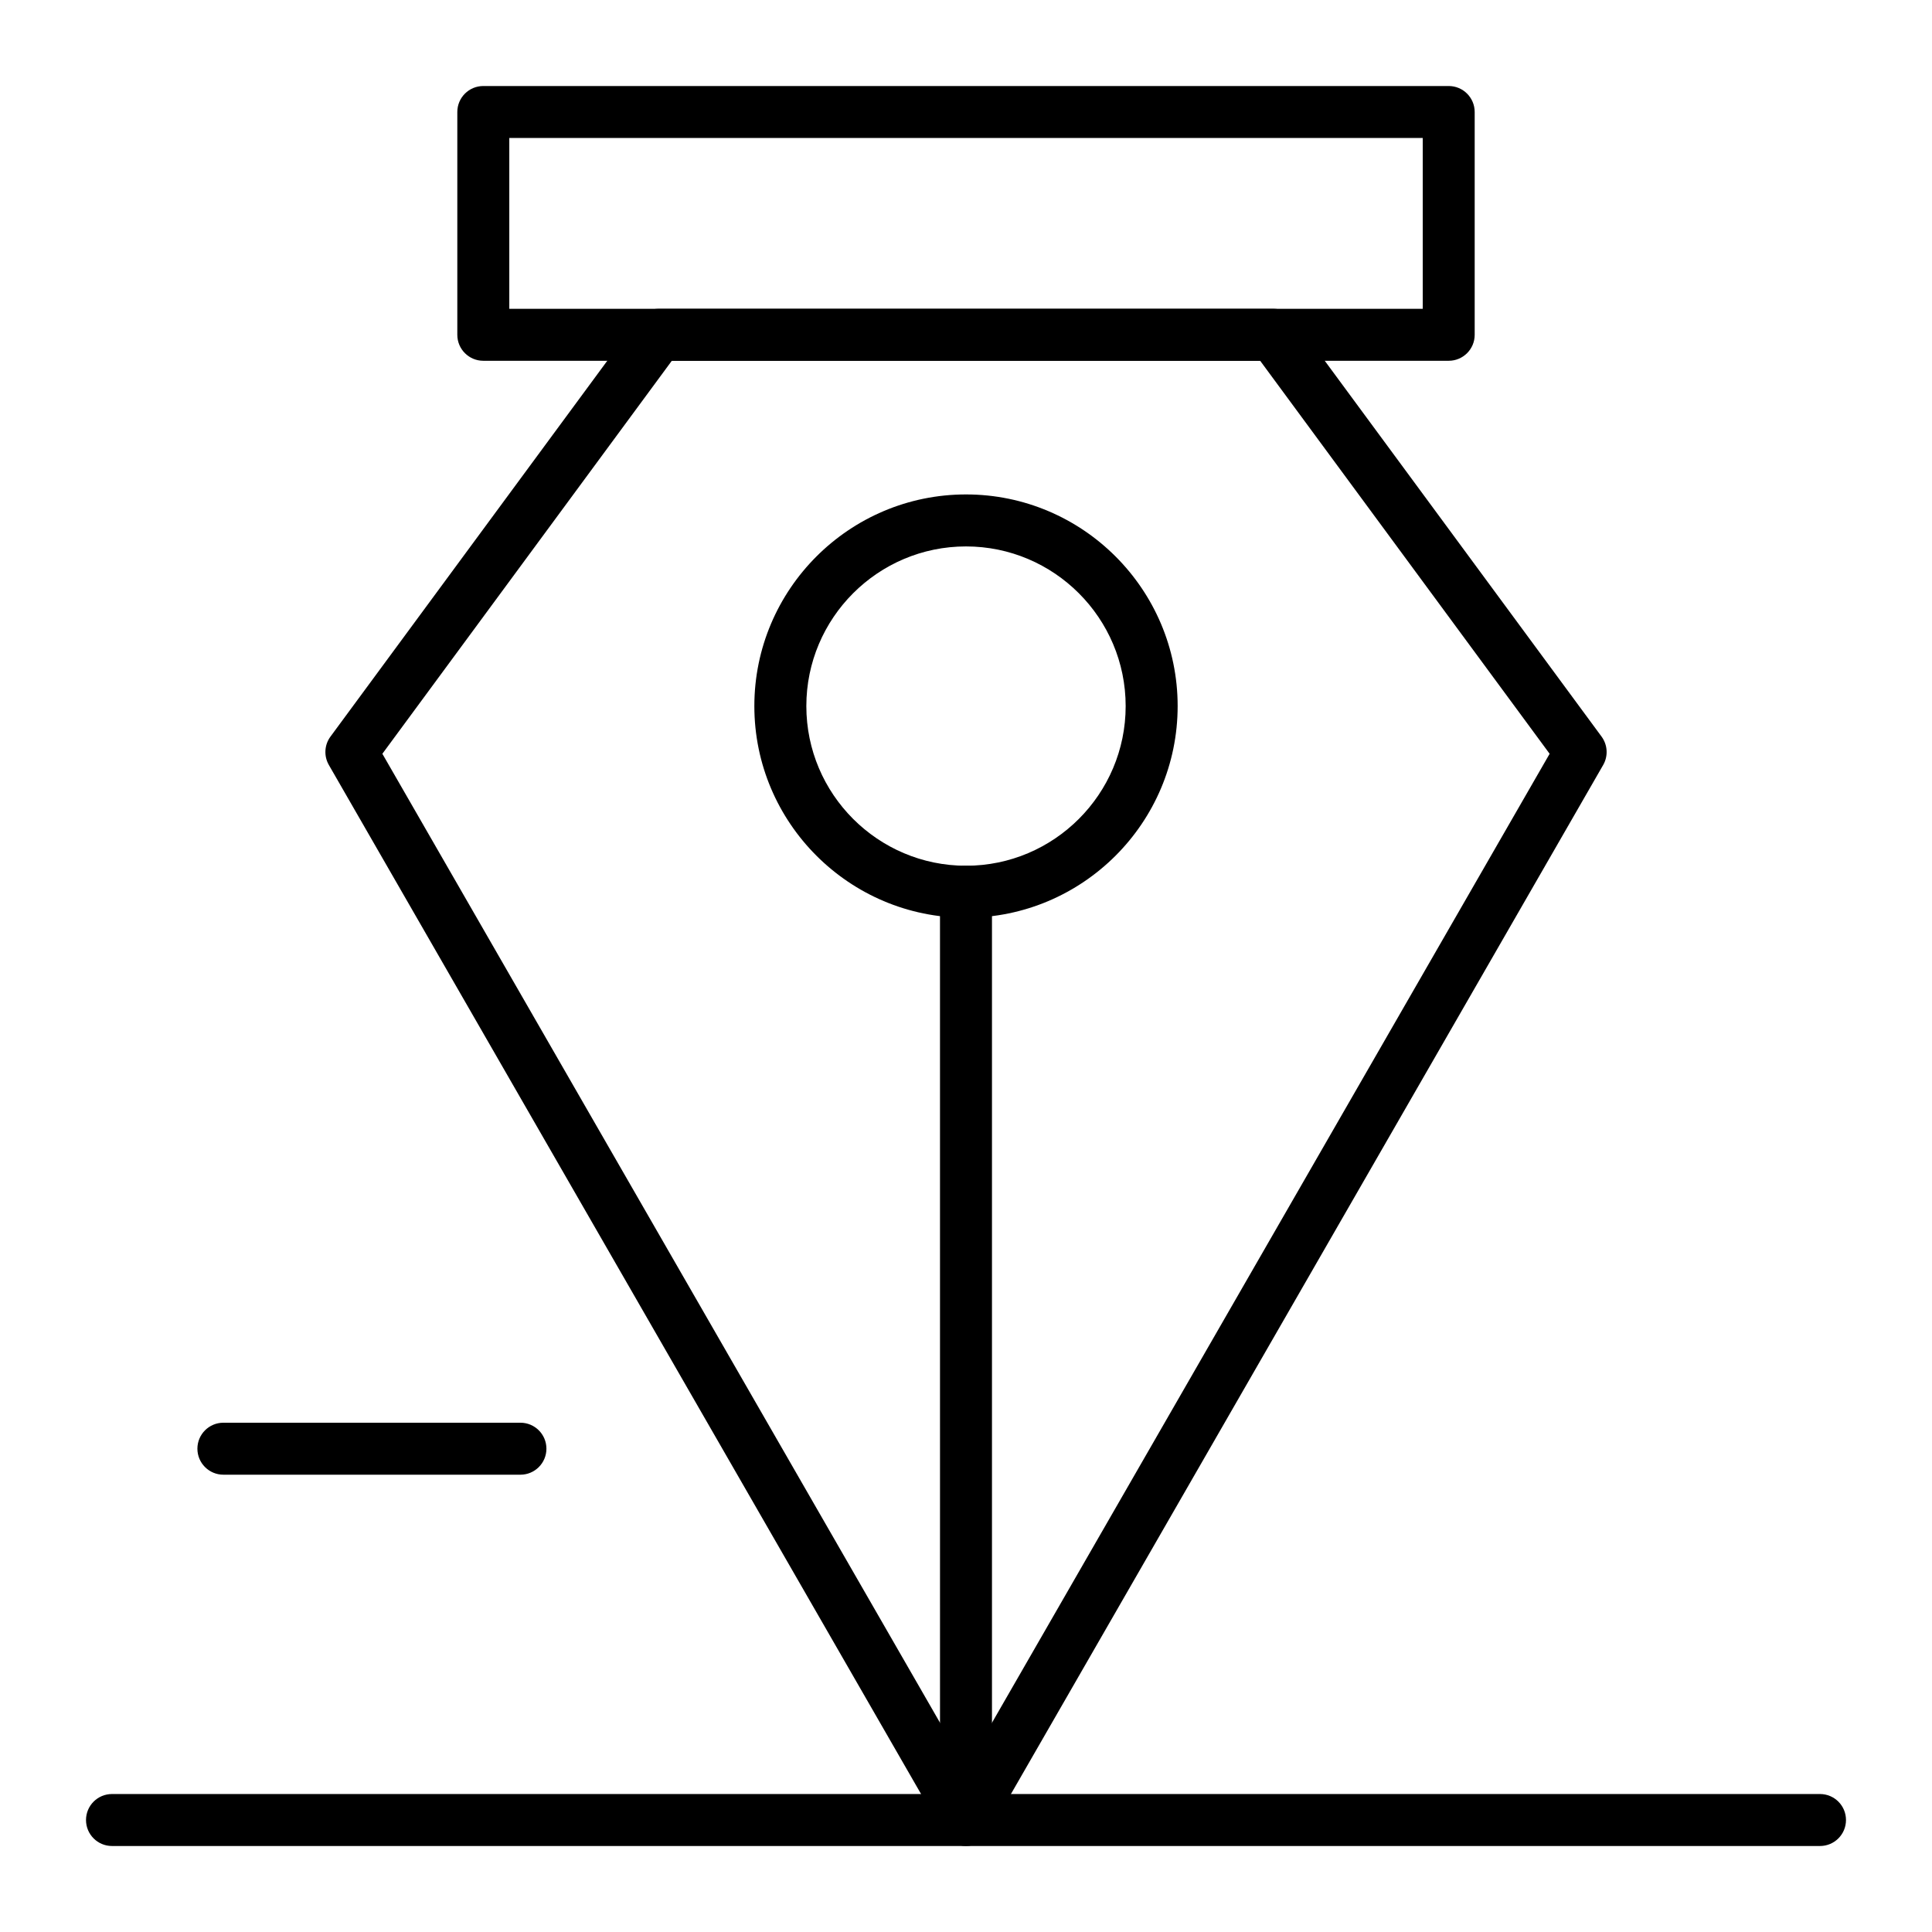 <?xml version="1.0" encoding="UTF-8"?>
<!-- Uploaded to: SVG Repo, www.svgrepo.com, Generator: SVG Repo Mixer Tools -->
<svg fill="#000000" width="800px" height="800px" version="1.1" viewBox="144 144 512 512" xmlns="http://www.w3.org/2000/svg">
 <g>
  <path d="m400 633.21c-2.465 0-4.742-1.316-5.969-3.453l-162.88-283.03c-1.363-2.371-1.199-5.32 0.426-7.519l81.441-110.57c1.297-1.762 3.356-2.805 5.547-2.805h162.88c2.188 0 4.246 1.043 5.547 2.805l81.441 110.57c1.621 2.203 1.785 5.152 0.426 7.519l-162.89 283.03c-1.23 2.137-3.508 3.453-5.969 3.453zm-154.67-289.45 154.67 268.75 154.67-268.75-76.711-104.15h-155.92z"/>
  <path d="m527.92 239.61h-255.84c-3.805 0-6.887-3.082-6.887-6.887v-59.039c0-3.805 3.082-6.887 6.887-6.887h255.84c3.805 0 6.887 3.082 6.887 6.887v59.039c0.004 3.805-3.082 6.887-6.887 6.887zm-248.95-13.777h242.07v-45.262h-242.07z"/>
  <path d="m400 623.37c-3.805 0-6.887-3.082-6.887-6.887l-0.004-236.16c0-3.805 3.082-6.887 6.887-6.887 3.805 0 6.887 3.082 6.887 6.887v236.16c0.004 3.805-3.082 6.887-6.883 6.887z"/>
  <path d="m400 387.21c-30.926 0-56.09-25.16-56.09-56.09 0-30.926 25.16-56.09 56.09-56.09 30.926 0 56.09 25.16 56.09 56.09-0.004 30.93-25.164 56.09-56.09 56.09zm0-98.402c-23.332 0-42.312 18.98-42.312 42.312 0 23.332 18.98 42.312 42.312 42.312s42.312-18.98 42.312-42.312c0-23.328-18.984-42.312-42.312-42.312z"/>
  <path d="m281.92 534.81h-78.719c-3.805 0-6.887-3.082-6.887-6.887s3.082-6.887 6.887-6.887h78.719c3.805 0 6.887 3.082 6.887 6.887 0 3.801-3.082 6.887-6.887 6.887z"/>
  <path d="m626.32 633.21h-452.64c-3.805 0-6.887-3.082-6.887-6.887 0-3.805 3.082-6.887 6.887-6.887h452.64c3.805 0 6.887 3.082 6.887 6.887 0 3.805-3.082 6.887-6.887 6.887z"/>
 </g>
</svg>